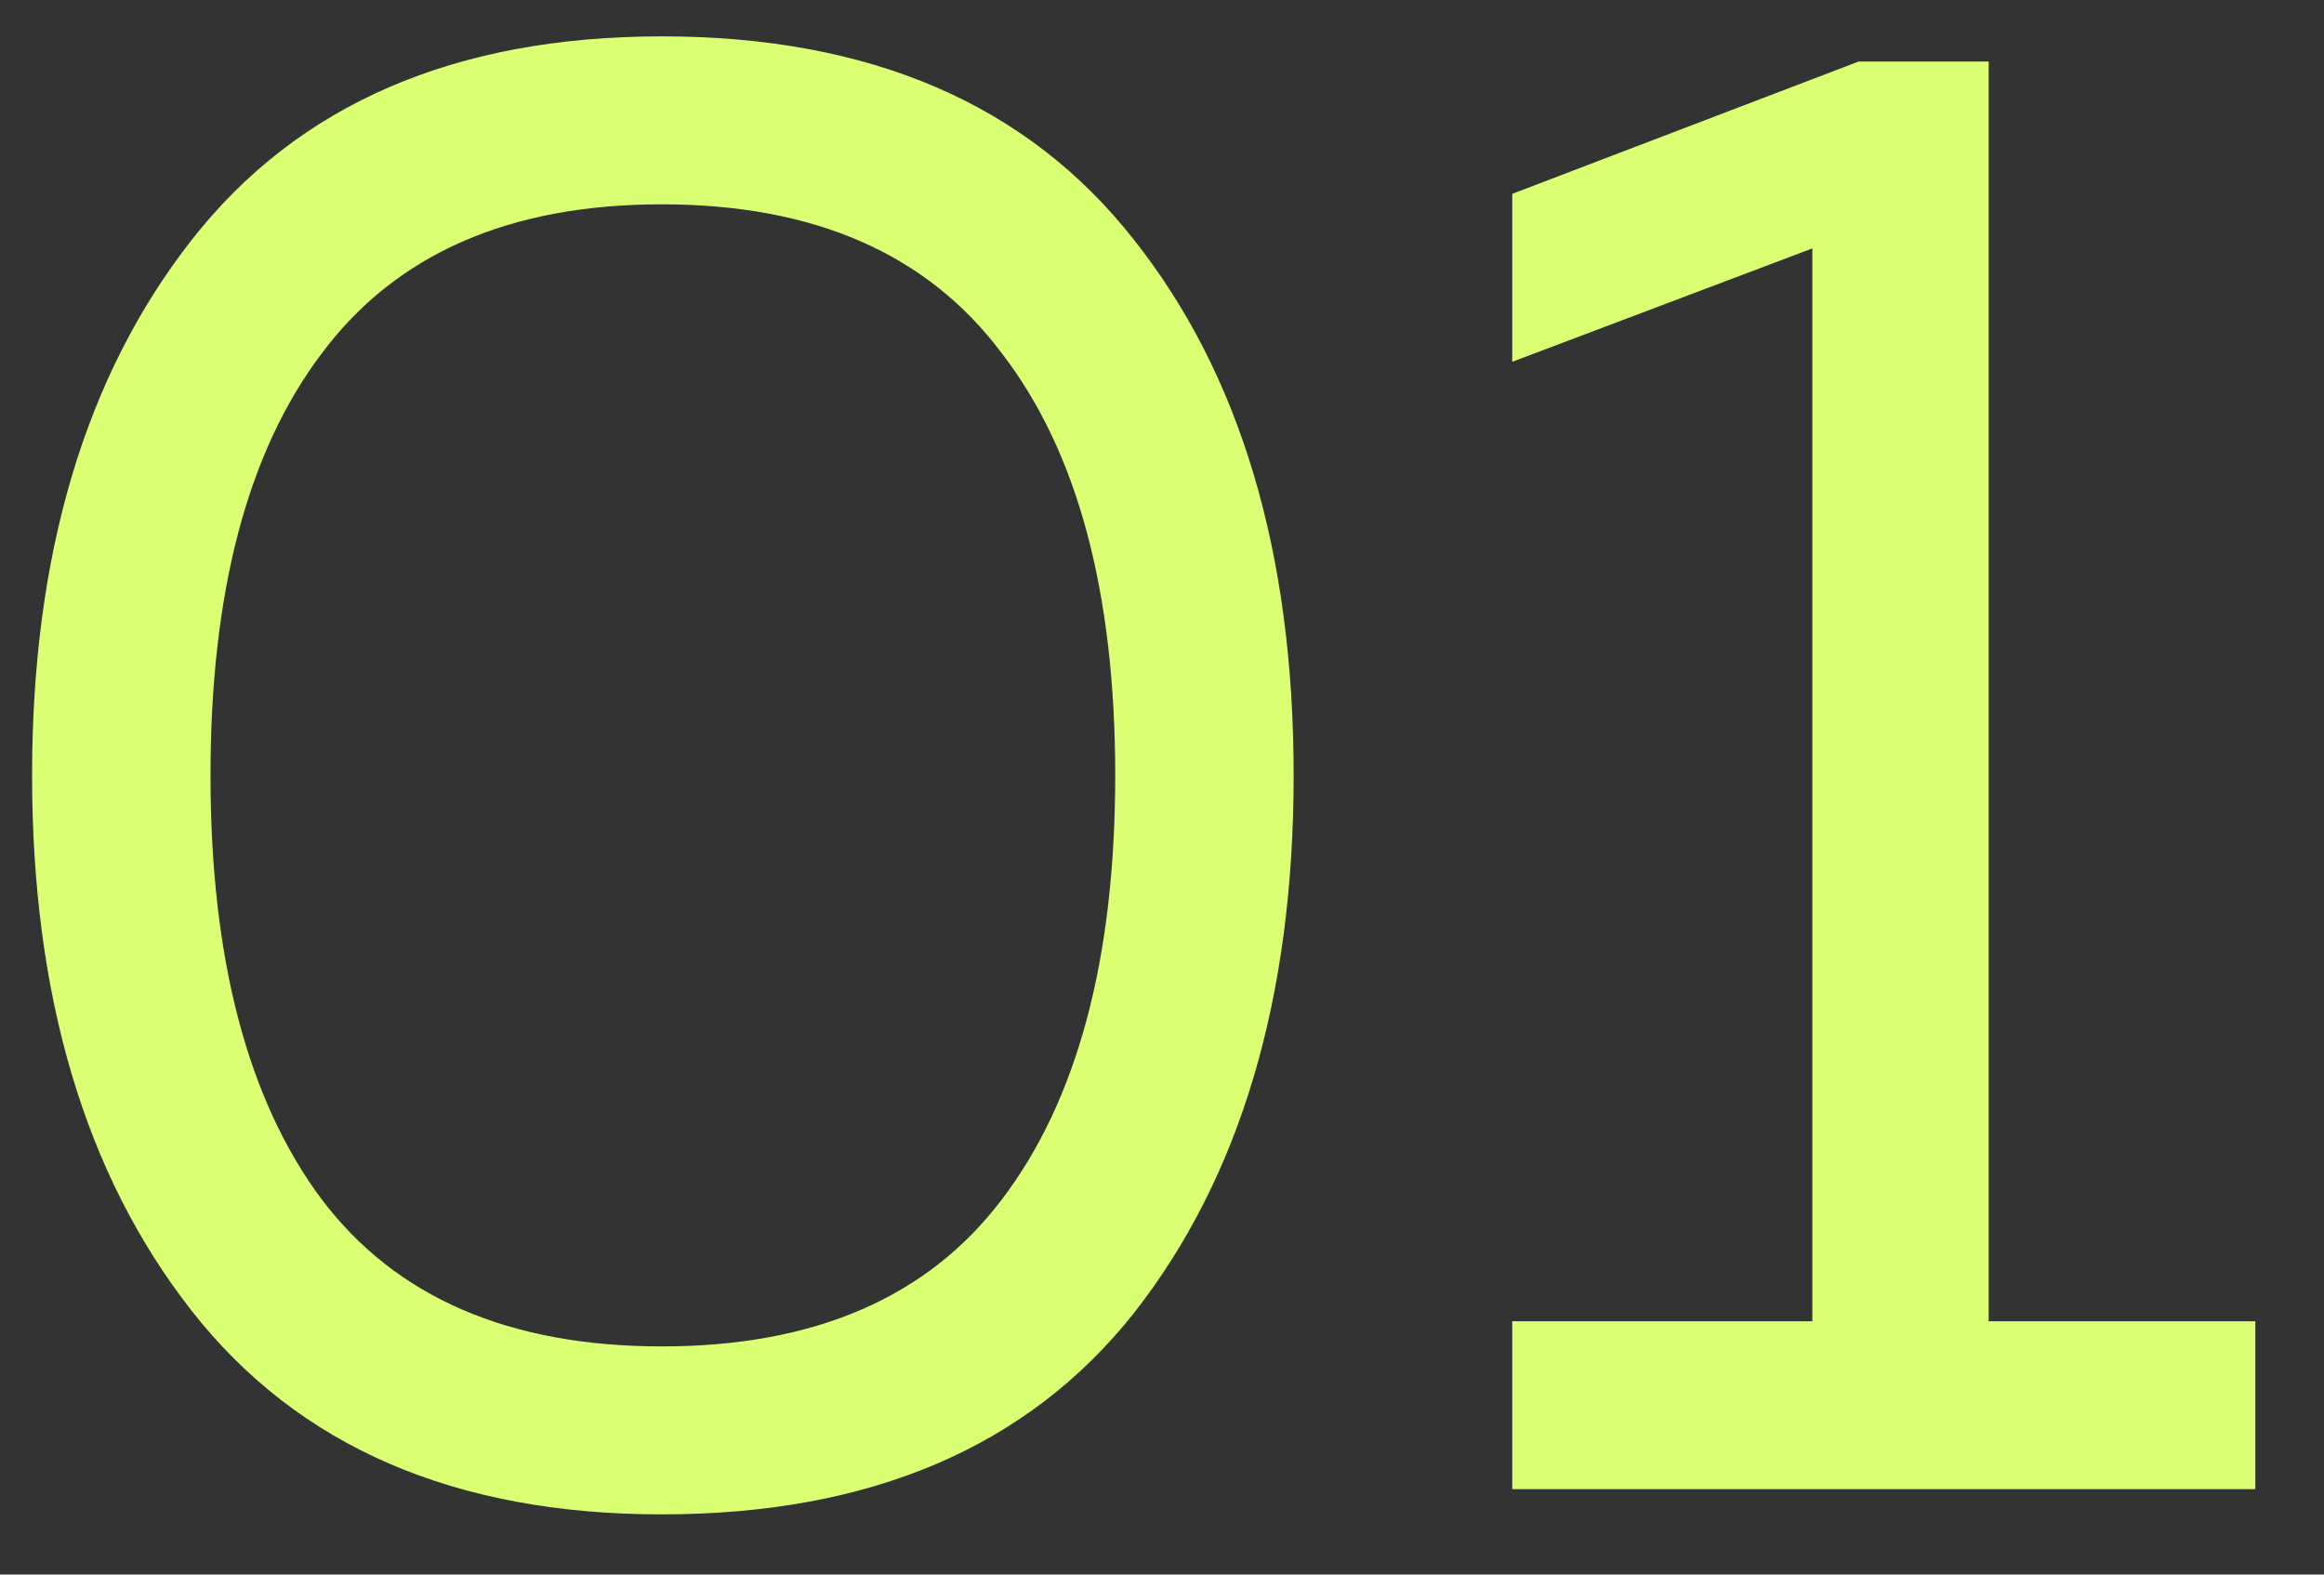 <?xml version="1.0" encoding="UTF-8"?> <svg xmlns="http://www.w3.org/2000/svg" width="31" height="21" viewBox="0 0 31 21" fill="none"><rect x="0" y="0" width="31" height="21" fill="#333333" stroke="none"/><path d="M2.556 17.481C1.137 15.67 0.428 13.29 0.428 10.341C0.428 7.392 1.137 5.012 2.556 3.201C3.975 1.39 6.065 0.485 8.828 0.485C11.609 0.485 13.709 1.39 15.128 3.201C16.547 4.993 17.256 7.373 17.256 10.341C17.256 13.309 16.547 15.698 15.128 17.509C13.709 19.301 11.609 20.197 8.828 20.197C6.065 20.197 3.975 19.292 2.556 17.481ZM13.364 15.997C14.372 14.672 14.876 12.786 14.876 10.341C14.876 7.896 14.372 6.02 13.364 4.713C12.375 3.388 10.863 2.725 8.828 2.725C6.793 2.725 5.281 3.388 4.292 4.713C3.303 6.02 2.808 7.896 2.808 10.341C2.808 12.786 3.303 14.672 4.292 15.997C5.281 17.304 6.793 17.957 8.828 17.957C10.863 17.957 12.375 17.304 13.364 15.997ZM24.791 0.821H26.527V17.621H30.084V19.861H20.172V17.621H24.175V3.313L20.172 4.825V2.585L24.791 0.821Z" fill="#DBFF73"></path></svg> 